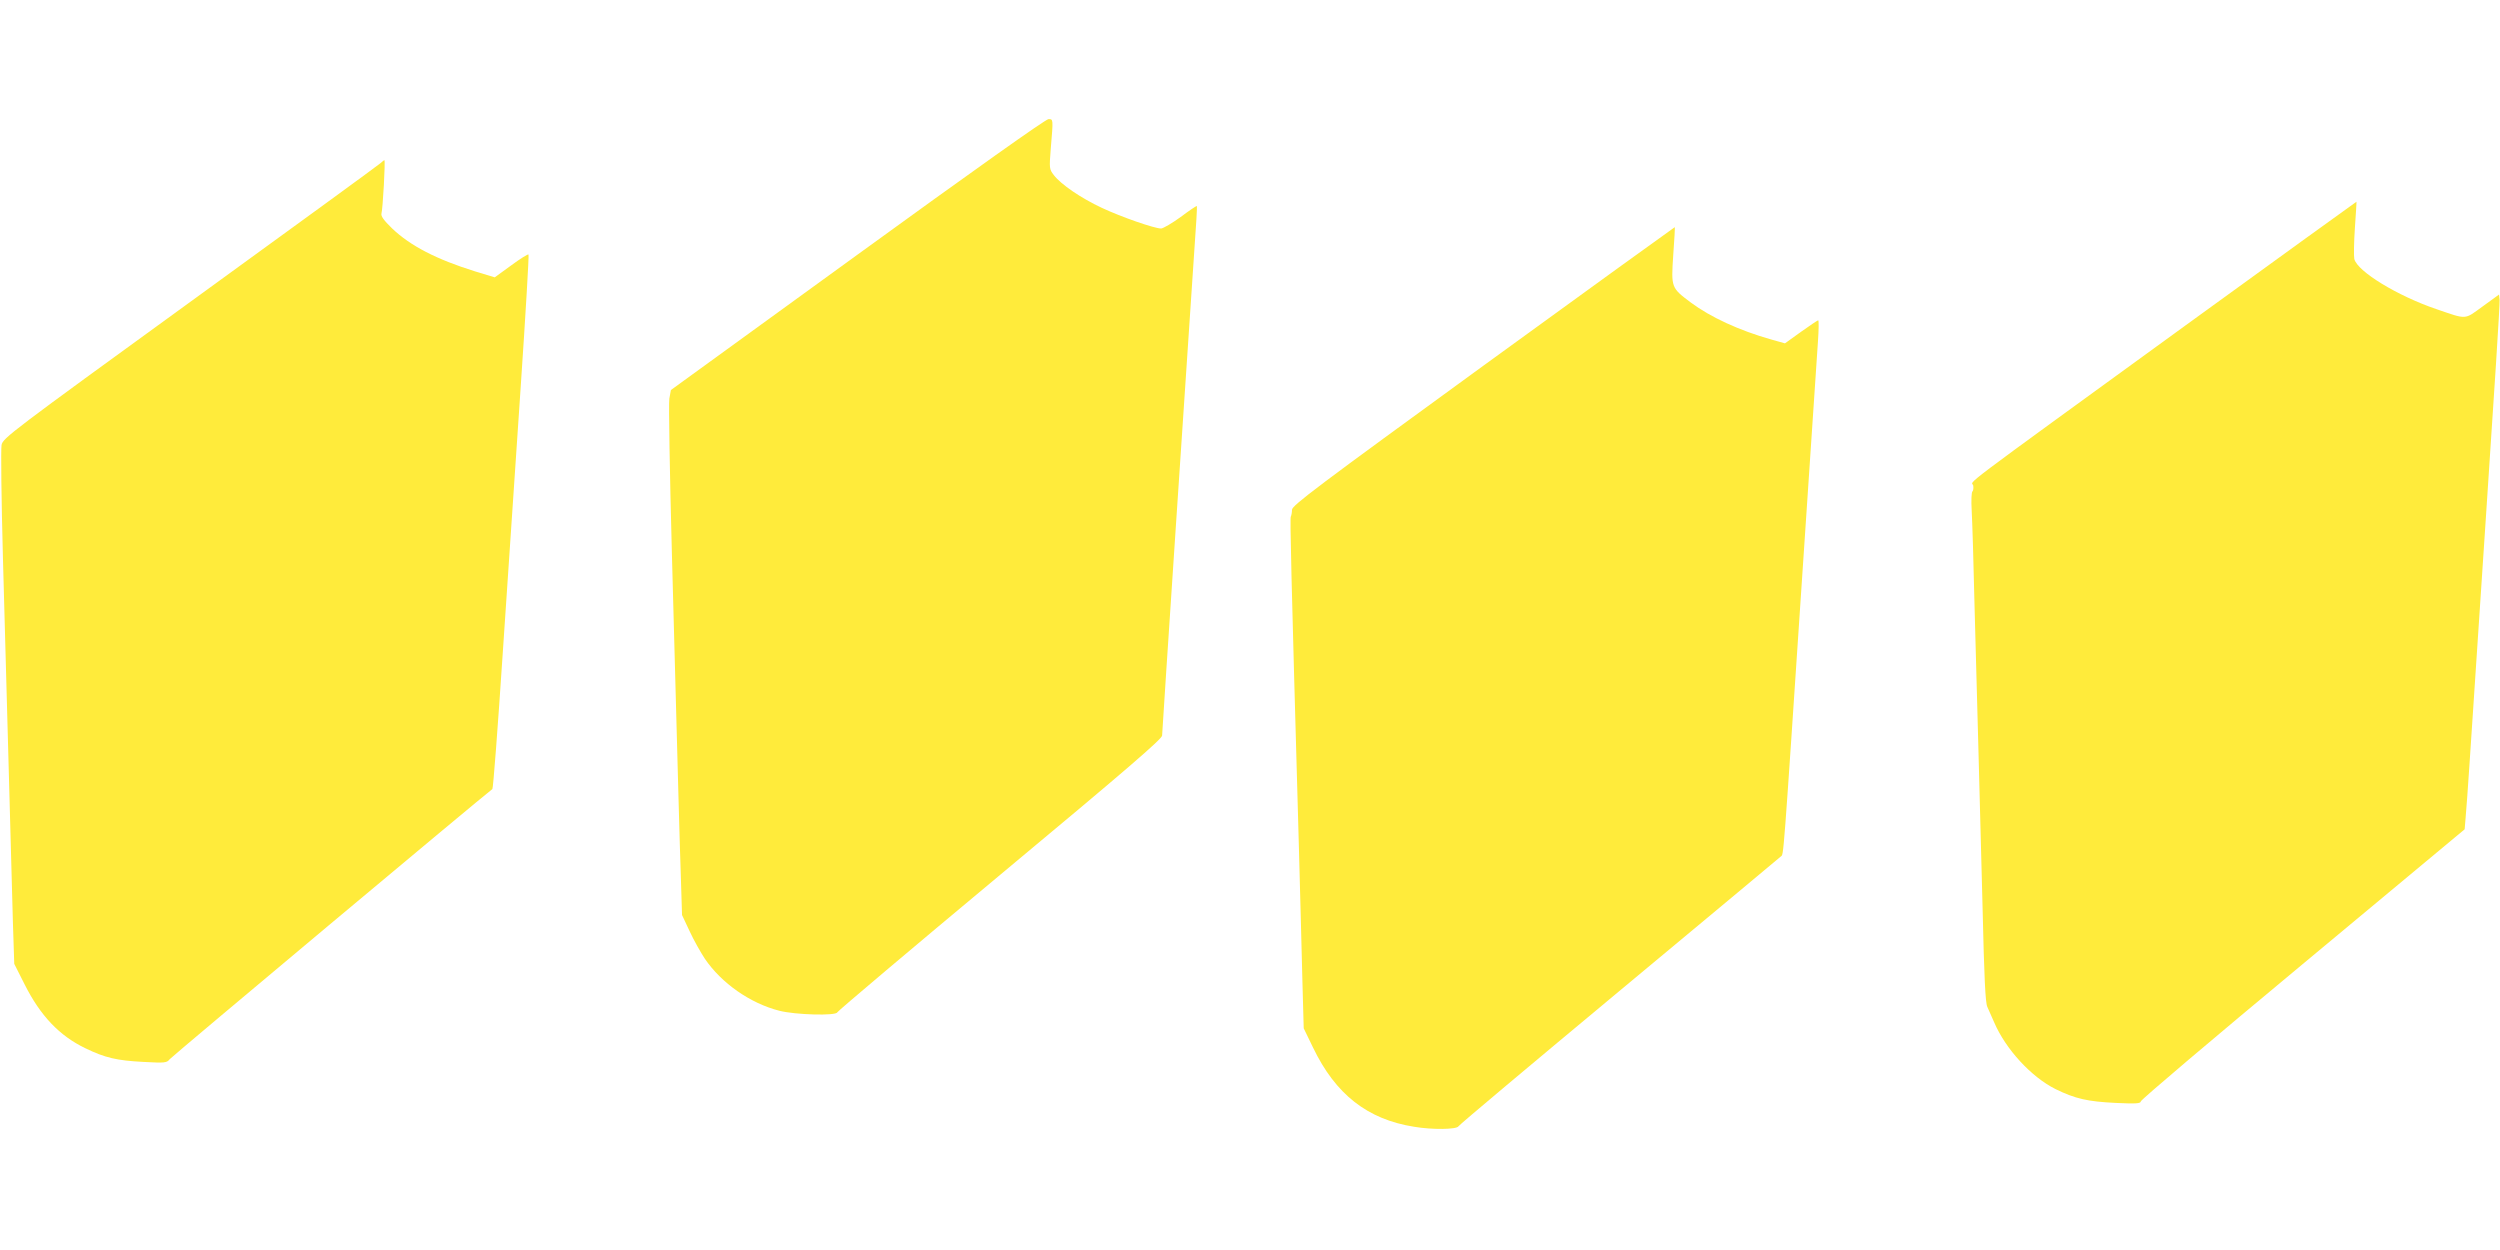 <?xml version="1.0" standalone="no"?>
<!DOCTYPE svg PUBLIC "-//W3C//DTD SVG 20010904//EN"
 "http://www.w3.org/TR/2001/REC-SVG-20010904/DTD/svg10.dtd">
<svg version="1.0" xmlns="http://www.w3.org/2000/svg"
 width="1280pt" height="640pt" viewBox="0 0 1280 640"
 preserveAspectRatio="xMidYMid meet">
<g transform="translate(0,640) scale(0.1,-0.1)"
fill="#ffeb3b" stroke="none">
<path d="M4390 5096 l-955 -693 -8 -44 c-4 -24 2 -379 13 -789 34 -1257 39
-1458 46 -1660 l6 -195 39 -83 c21 -46 57 -109 78 -141 85 -125 232 -228 381
-266 81 -21 291 -27 297 -8 3 7 378 324 834 704 651 542 829 696 829 713 0 21
130 1967 165 2485 9 123 15 225 13 226 -2 2 -39 -23 -83 -56 -44 -32 -89 -58
-100 -59 -34 0 -204 59 -304 106 -107 50 -209 120 -245 167 -24 31 -24 35 -16
137 13 153 13 150 -12 150 -14 0 -387 -265 -978 -694z"/>
<path d="M1950 5566 c-8 -8 -447 -328 -975 -711 -919 -667 -960 -698 -967
-733 -4 -21 -1 -280 7 -577 8 -297 22 -790 30 -1095 8 -305 18 -652 21 -770
l7 -215 53 -105 c81 -161 178 -263 311 -327 101 -49 161 -63 297 -70 111 -6
120 -5 135 14 12 15 1608 1351 1652 1383 4 3 28 316 53 695 26 380 67 993 92
1364 25 370 43 675 40 678 -3 3 -43 -22 -89 -56 l-84 -61 -99 30 c-199 62
-333 131 -427 221 -42 41 -57 62 -54 75 7 24 21 274 15 274 -2 0 -10 -6 -18
-14z"/>
<path d="M11190 4734 c-1211 -880 -1093 -791 -1087 -820 2 -13 0 -27 -4 -30
-5 -3 -7 -47 -4 -97 3 -51 10 -276 15 -502 6 -225 15 -558 20 -740 5 -181 14
-541 21 -800 8 -348 14 -478 24 -500 8 -17 23 -52 35 -79 59 -138 190 -280
314 -342 102 -50 165 -64 309 -71 105 -5 127 -3 128 8 0 8 373 324 829 703
l829 690 5 60 c3 34 13 165 21 291 8 127 47 703 85 1280 39 578 70 1063 68
1078 l-3 29 -84 -61 c-95 -69 -78 -68 -236 -14 -200 68 -405 193 -421 257 -3
14 -2 85 3 158 5 73 9 134 8 135 0 1 -394 -284 -875 -633z"/>
<path d="M7594 4527 c-848 -617 -979 -715 -979 -737 0 -14 -3 -29 -6 -35 -5
-9 1 -260 41 -1680 6 -236 15 -545 18 -685 l7 -255 48 -99 c115 -239 278 -367
517 -405 94 -16 217 -14 227 2 4 8 375 319 823 692 448 373 821 683 828 690
15 13 10 -50 112 1475 39 580 74 1103 78 1163 4 59 5 107 1 107 -3 0 -43 -27
-88 -59 l-82 -59 -71 20 c-163 46 -310 114 -411 189 -101 76 -101 76 -90 243
6 77 9 142 8 143 0 1 -442 -318 -981 -710z"/>
</g>
</svg>
